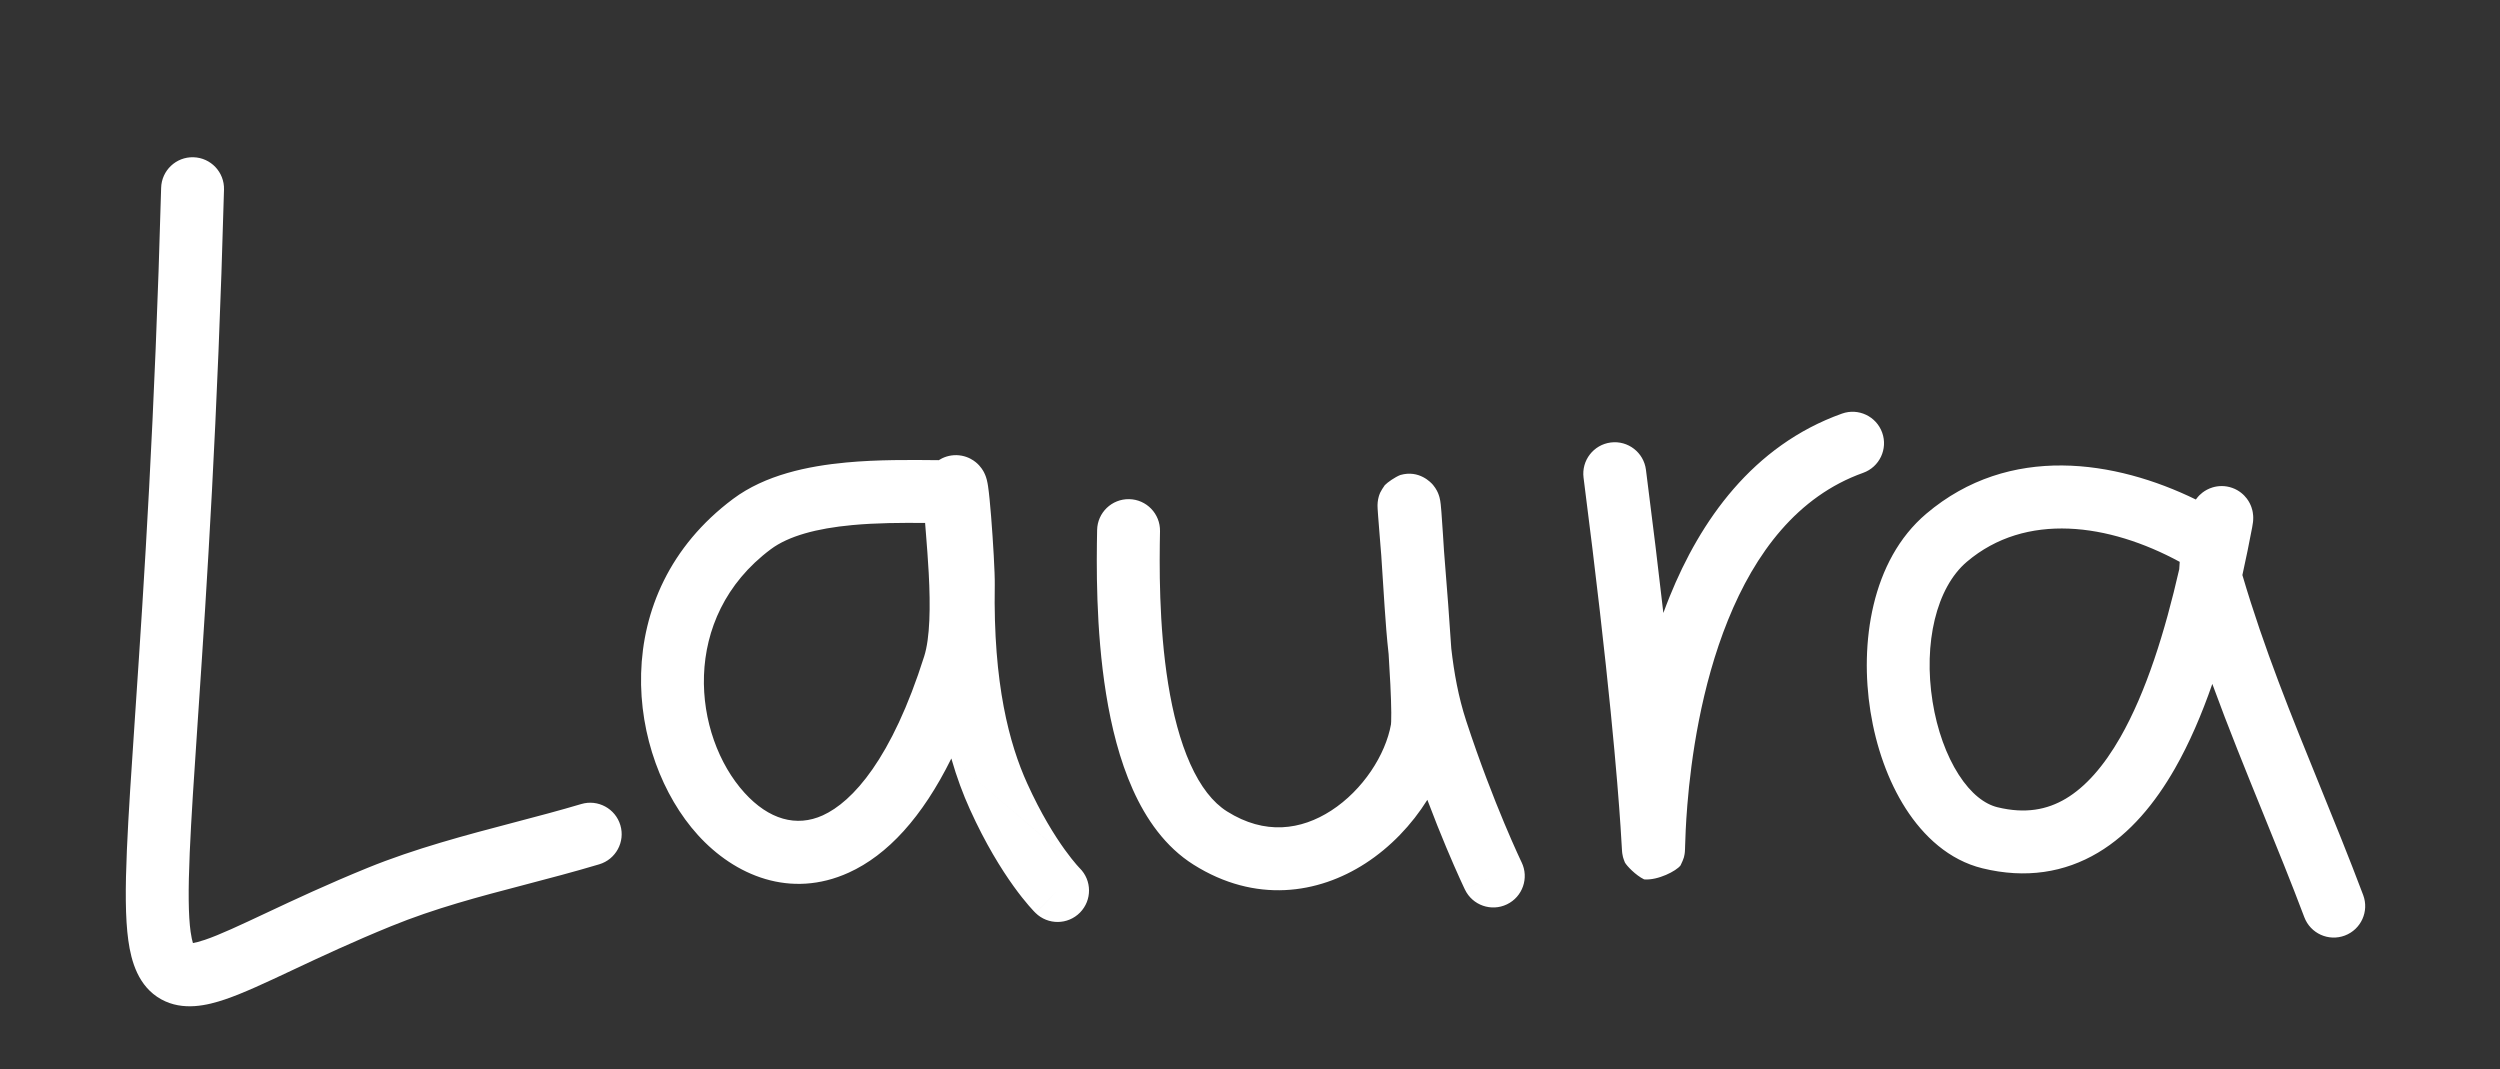 <svg width="318" height="136" viewBox="0 0 318 136" fill="none" xmlns="http://www.w3.org/2000/svg">
<rect x="0" y="0" width="318" height="136" fill="#333333" stroke="none"/>
<g id="Laura">
<path id="Vector (Stroke)" fill-rule="evenodd" clip-rule="evenodd" d="M24.604 20.002C26.813 20.062 28.554 21.901 28.494 24.109C27.69 53.495 26.289 74.852 25.263 90.077C25.228 90.6 25.193 91.115 25.159 91.623C24.694 98.525 24.321 104.049 24.133 108.461C23.928 113.254 23.957 116.448 24.246 118.527C24.343 119.219 24.453 119.672 24.541 119.956C24.845 119.905 25.329 119.793 26.055 119.548C27.956 118.904 30.456 117.73 33.993 116.067C37.44 114.447 41.663 112.468 46.728 110.404C52.807 107.926 59.27 106.226 65.422 104.608C68.355 103.837 71.218 103.084 73.934 102.274C76.051 101.643 78.279 102.848 78.91 104.965C79.541 107.082 78.337 109.31 76.219 109.941C72.961 110.912 69.825 111.734 66.766 112.536C60.926 114.066 55.364 115.523 49.748 117.812C44.893 119.791 40.835 121.691 37.395 123.308C37.268 123.368 37.141 123.427 37.014 123.487C33.819 124.989 30.963 126.332 28.621 127.125C26.418 127.871 23.286 128.655 20.503 127.111C17.58 125.49 16.691 122.277 16.323 119.629C15.924 116.761 15.935 112.922 16.14 108.119C16.333 103.604 16.712 97.982 17.174 91.131C17.209 90.607 17.245 90.077 17.281 89.539C18.305 74.352 19.697 53.118 20.497 23.891C20.557 21.682 22.396 19.941 24.604 20.002ZM239.414 55.032C240.157 57.113 239.073 59.402 236.992 60.145C228.633 63.129 223.255 70.341 219.806 78.863C216.367 87.358 215.102 96.557 214.629 102.399C214.426 104.9 214.373 106.724 214.346 107.617C214.342 107.756 214.339 107.873 214.336 107.966C214.333 108.037 214.328 108.179 214.318 108.312C214.315 108.351 214.309 108.421 214.299 108.506L214.298 108.51C214.292 108.561 214.265 108.786 214.193 109.058C214.141 109.239 213.938 109.756 213.764 110.082C213.233 110.787 210.905 111.999 209.135 111.86C208.059 111.338 206.91 110.127 206.684 109.702C206.594 109.49 206.479 109.148 206.444 109.02C206.39 108.807 206.365 108.633 206.358 108.585L206.358 108.583C206.348 108.51 206.341 108.448 206.337 108.411C206.329 108.335 206.324 108.265 206.32 108.219C206.313 108.122 206.306 108.006 206.299 107.889C206.292 107.779 206.285 107.65 206.276 107.501C206.247 106.988 206.204 106.232 206.134 105.172C205.774 99.72 204.715 86.341 201.428 60.763C201.146 58.572 202.694 56.567 204.885 56.285C207.076 56.004 209.081 57.552 209.363 59.743C210.253 66.675 210.982 72.723 211.579 77.97C211.837 77.265 212.107 76.562 212.39 75.862C216.259 66.305 222.897 56.682 234.302 52.61C236.383 51.867 238.671 52.952 239.414 55.032ZM121.01 96.479C117.311 103.967 112.892 108.761 107.961 110.999C100.544 114.367 93.463 111.385 88.773 106.216C79.749 96.269 77.048 75.566 93.244 63.462C97.342 60.399 102.77 59.284 107.633 58.829C111.651 58.453 115.812 58.497 119.21 58.532C119.278 58.532 119.346 58.533 119.414 58.534C119.544 58.451 119.683 58.371 119.833 58.298C120.565 57.943 121.439 57.796 122.333 57.965C123.166 58.123 123.767 58.506 124.129 58.803C124.779 59.334 125.088 59.933 125.173 60.099C125.389 60.521 125.488 60.902 125.516 61.009L125.517 61.014C125.596 61.315 125.646 61.623 125.677 61.827C125.809 62.694 125.948 64.175 126.071 65.714C126.316 68.789 126.56 72.908 126.534 74.425C126.32 87.026 128.402 94.662 130.653 99.634C132.416 103.53 134.16 106.298 135.423 108.056C136.056 108.935 136.568 109.562 136.905 109.952C137.073 110.146 137.197 110.281 137.27 110.359C137.306 110.397 137.329 110.421 137.339 110.431L137.338 110.43L137.333 110.425L137.33 110.422M137.343 110.435C137.342 110.434 137.341 110.433 137.339 110.431L137.343 110.436C137.345 110.437 137.345 110.437 137.343 110.435ZM121.01 96.479C121.707 98.912 122.51 101.044 123.365 102.934C125.359 107.339 127.374 110.564 128.928 112.726C129.705 113.807 130.366 114.621 130.852 115.183C131.095 115.464 131.294 115.682 131.441 115.839C131.515 115.917 131.576 115.98 131.623 116.028L131.683 116.089L131.705 116.111L131.714 116.12L131.718 116.124L131.72 116.126C131.721 116.127 131.722 116.128 134.524 113.273L131.722 116.128C133.298 117.675 135.831 117.652 137.379 116.076C138.921 114.505 138.903 111.984 137.343 110.435M117.674 66.519C114.664 66.494 111.492 66.503 108.378 66.794C103.896 67.213 100.31 68.169 98.033 69.871C86.418 78.551 88.13 93.601 94.698 100.84C97.804 104.263 101.314 105.231 104.654 103.715C108.456 101.989 113.439 96.511 117.559 83.478C118.297 81.143 118.367 77.222 118.133 72.889C118.039 71.138 117.905 69.449 117.782 67.897C117.759 67.607 117.736 67.321 117.714 67.041C117.701 66.867 117.687 66.693 117.674 66.519ZM279.311 63.538C279.388 63.429 279.477 63.313 279.579 63.197L279.585 63.191C279.72 63.037 280.345 62.324 281.456 61.993C282.133 61.792 283.02 61.729 283.951 62.062C284.854 62.386 285.446 62.957 285.793 63.416C286.386 64.198 286.52 64.979 286.551 65.164L286.552 65.169C286.603 65.466 286.61 65.708 286.612 65.832C286.615 66.089 286.593 66.303 286.582 66.408C286.556 66.643 286.514 66.88 286.477 67.075C286.101 69.056 285.688 71.092 285.232 73.149C287.983 82.5 291.483 91.1 295.068 99.909C296.918 104.456 298.791 109.058 300.596 113.849C301.375 115.916 300.33 118.223 298.263 119.002C296.195 119.781 293.888 118.736 293.109 116.669C291.461 112.294 289.672 107.893 287.861 103.439C285.672 98.052 283.45 92.587 281.406 86.993C280.065 90.857 278.495 94.529 276.64 97.773C274.145 102.136 270.97 106.02 266.858 108.465C262.62 110.985 257.679 111.798 252.169 110.449C247.908 109.407 244.666 106.365 242.411 102.853C240.138 99.313 238.63 94.953 237.922 90.506C236.551 81.893 237.999 71.302 245.016 65.351C255.626 56.355 269.138 58.571 279.311 63.538ZM277.199 72.402C275.39 80.33 273.001 88.022 269.696 93.801C267.585 97.492 265.264 100.105 262.769 101.589C260.398 102.998 257.618 103.547 254.07 102.679C252.469 102.287 250.726 100.997 249.143 98.531C247.577 96.093 246.393 92.826 245.823 89.248C244.639 81.811 246.295 74.755 250.19 71.453C257.684 65.098 268.247 66.573 277.26 71.468C277.233 71.756 277.21 72.071 277.199 72.402ZM176.633 83.209C176.721 84.585 176.797 85.901 176.855 87.098C176.922 88.498 176.963 89.705 176.97 90.644C176.973 91.115 176.968 91.491 176.956 91.775C176.945 92.036 176.932 92.141 176.932 92.141C176.932 92.141 176.933 92.137 176.935 92.128C176.252 95.996 173.369 100.494 169.328 103.109C165.5 105.586 160.902 106.248 156.083 103.215C154.284 102.084 152.704 100.076 151.397 97.159C150.097 94.259 149.194 90.737 148.591 86.99C147.385 79.491 147.475 71.728 147.553 67.566C147.594 65.357 145.836 63.533 143.628 63.492C141.419 63.451 139.595 65.208 139.554 67.417C139.476 71.599 139.362 79.992 140.693 88.261C141.358 92.397 142.408 96.664 144.096 100.43C145.776 104.18 148.217 107.718 151.822 109.987C159.676 114.928 167.653 113.722 173.674 109.826C176.861 107.763 179.577 104.912 181.559 101.738C182.431 104.051 183.253 106.089 183.96 107.778C184.661 109.453 185.252 110.787 185.669 111.709C185.878 112.17 186.044 112.528 186.159 112.774C186.217 112.897 186.262 112.992 186.293 113.058L186.33 113.135L186.34 113.156L186.344 113.163L186.345 113.165L186.345 113.166C186.345 113.167 186.346 113.167 189.948 111.429L186.346 113.167C187.306 115.157 189.697 115.991 191.686 115.031C193.676 114.071 194.511 111.68 193.551 109.69L193.55 109.69L193.545 109.678L193.518 109.622C193.493 109.57 193.455 109.489 193.404 109.38C193.302 109.163 193.15 108.835 192.956 108.406C192.567 107.548 192.008 106.285 191.339 104.688C190.001 101.492 188.23 96.977 186.507 91.715C185.503 88.65 184.955 85.56 184.603 82.483C184.486 80.667 184.351 78.767 184.212 76.911C184.031 74.484 183.842 72.114 183.678 70.082C183.633 69.371 183.59 68.695 183.55 68.067C183.473 66.883 183.405 65.861 183.347 65.121C183.318 64.756 183.289 64.422 183.26 64.158C183.247 64.035 183.226 63.867 183.198 63.698C183.185 63.621 183.157 63.466 183.109 63.283C183.086 63.194 183.04 63.027 182.962 62.828L182.96 62.823C182.911 62.697 182.715 62.193 182.276 61.676C182.043 61.401 180.528 59.731 178.124 60.42C177.47 60.671 176.485 61.352 176.144 61.716C175.941 61.983 175.652 62.468 175.555 62.675C175.382 63.074 175.316 63.41 175.294 63.525C175.265 63.68 175.25 63.807 175.243 63.88C175.219 64.124 175.222 64.328 175.222 64.361C175.224 64.5 175.231 64.643 175.236 64.74C175.248 64.959 175.269 65.257 175.294 65.602C175.346 66.302 175.427 67.305 175.524 68.504L175.584 69.254C175.62 69.699 175.658 70.167 175.698 70.654C175.702 70.728 175.707 70.803 175.712 70.878C175.834 72.809 175.972 75.012 176.122 77.191C176.25 79.067 176.395 81.09 176.633 83.209Z" fill="white"/>
</g>
</svg>
